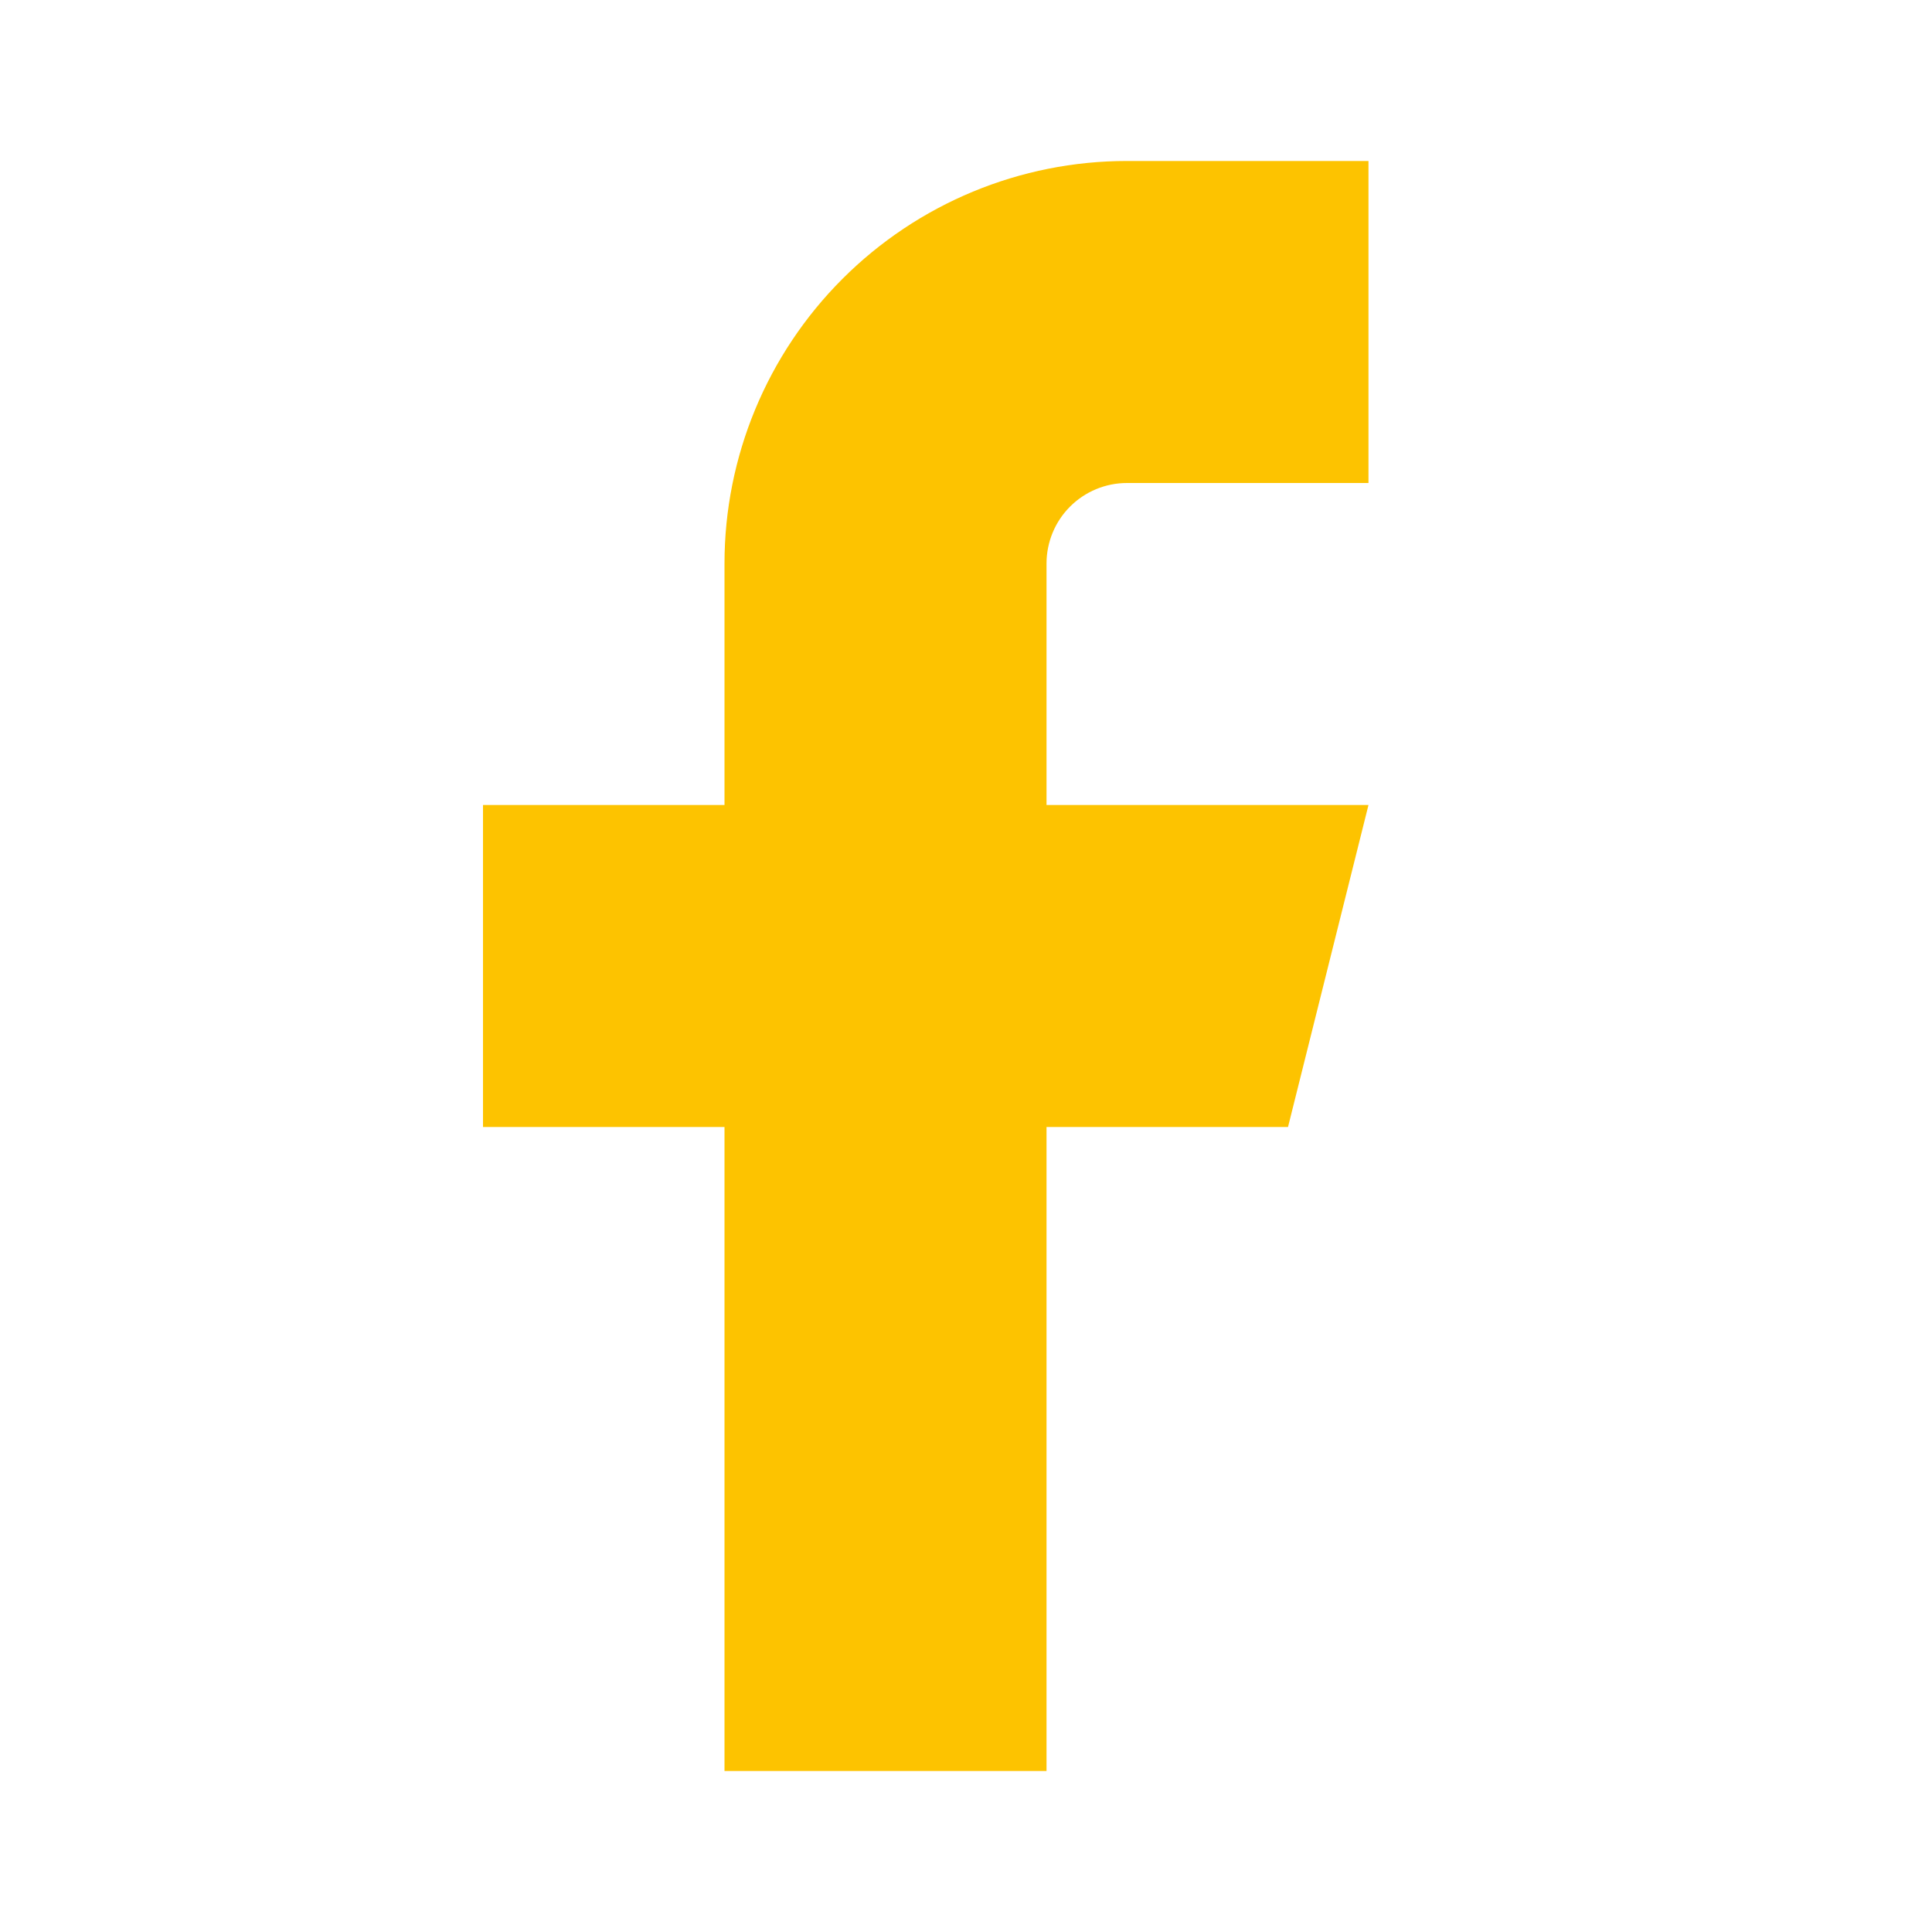 <?xml version="1.0" encoding="UTF-8"?>
<svg xmlns="http://www.w3.org/2000/svg" width="28" height="28" viewBox="0 0 28 28" fill="none">
  <path d="M19.833 2.333H16.333C14.786 2.333 13.303 2.948 12.209 4.042C11.115 5.136 10.5 6.62 10.5 8.167V11.667H7V16.333H10.5V25.667H15.167V16.333H18.667L19.833 11.667H15.167V8.167C15.167 7.857 15.29 7.56 15.508 7.342C15.727 7.123 16.024 7 16.333 7H19.833V2.333Z" fill="#FDC300"></path>
</svg>
